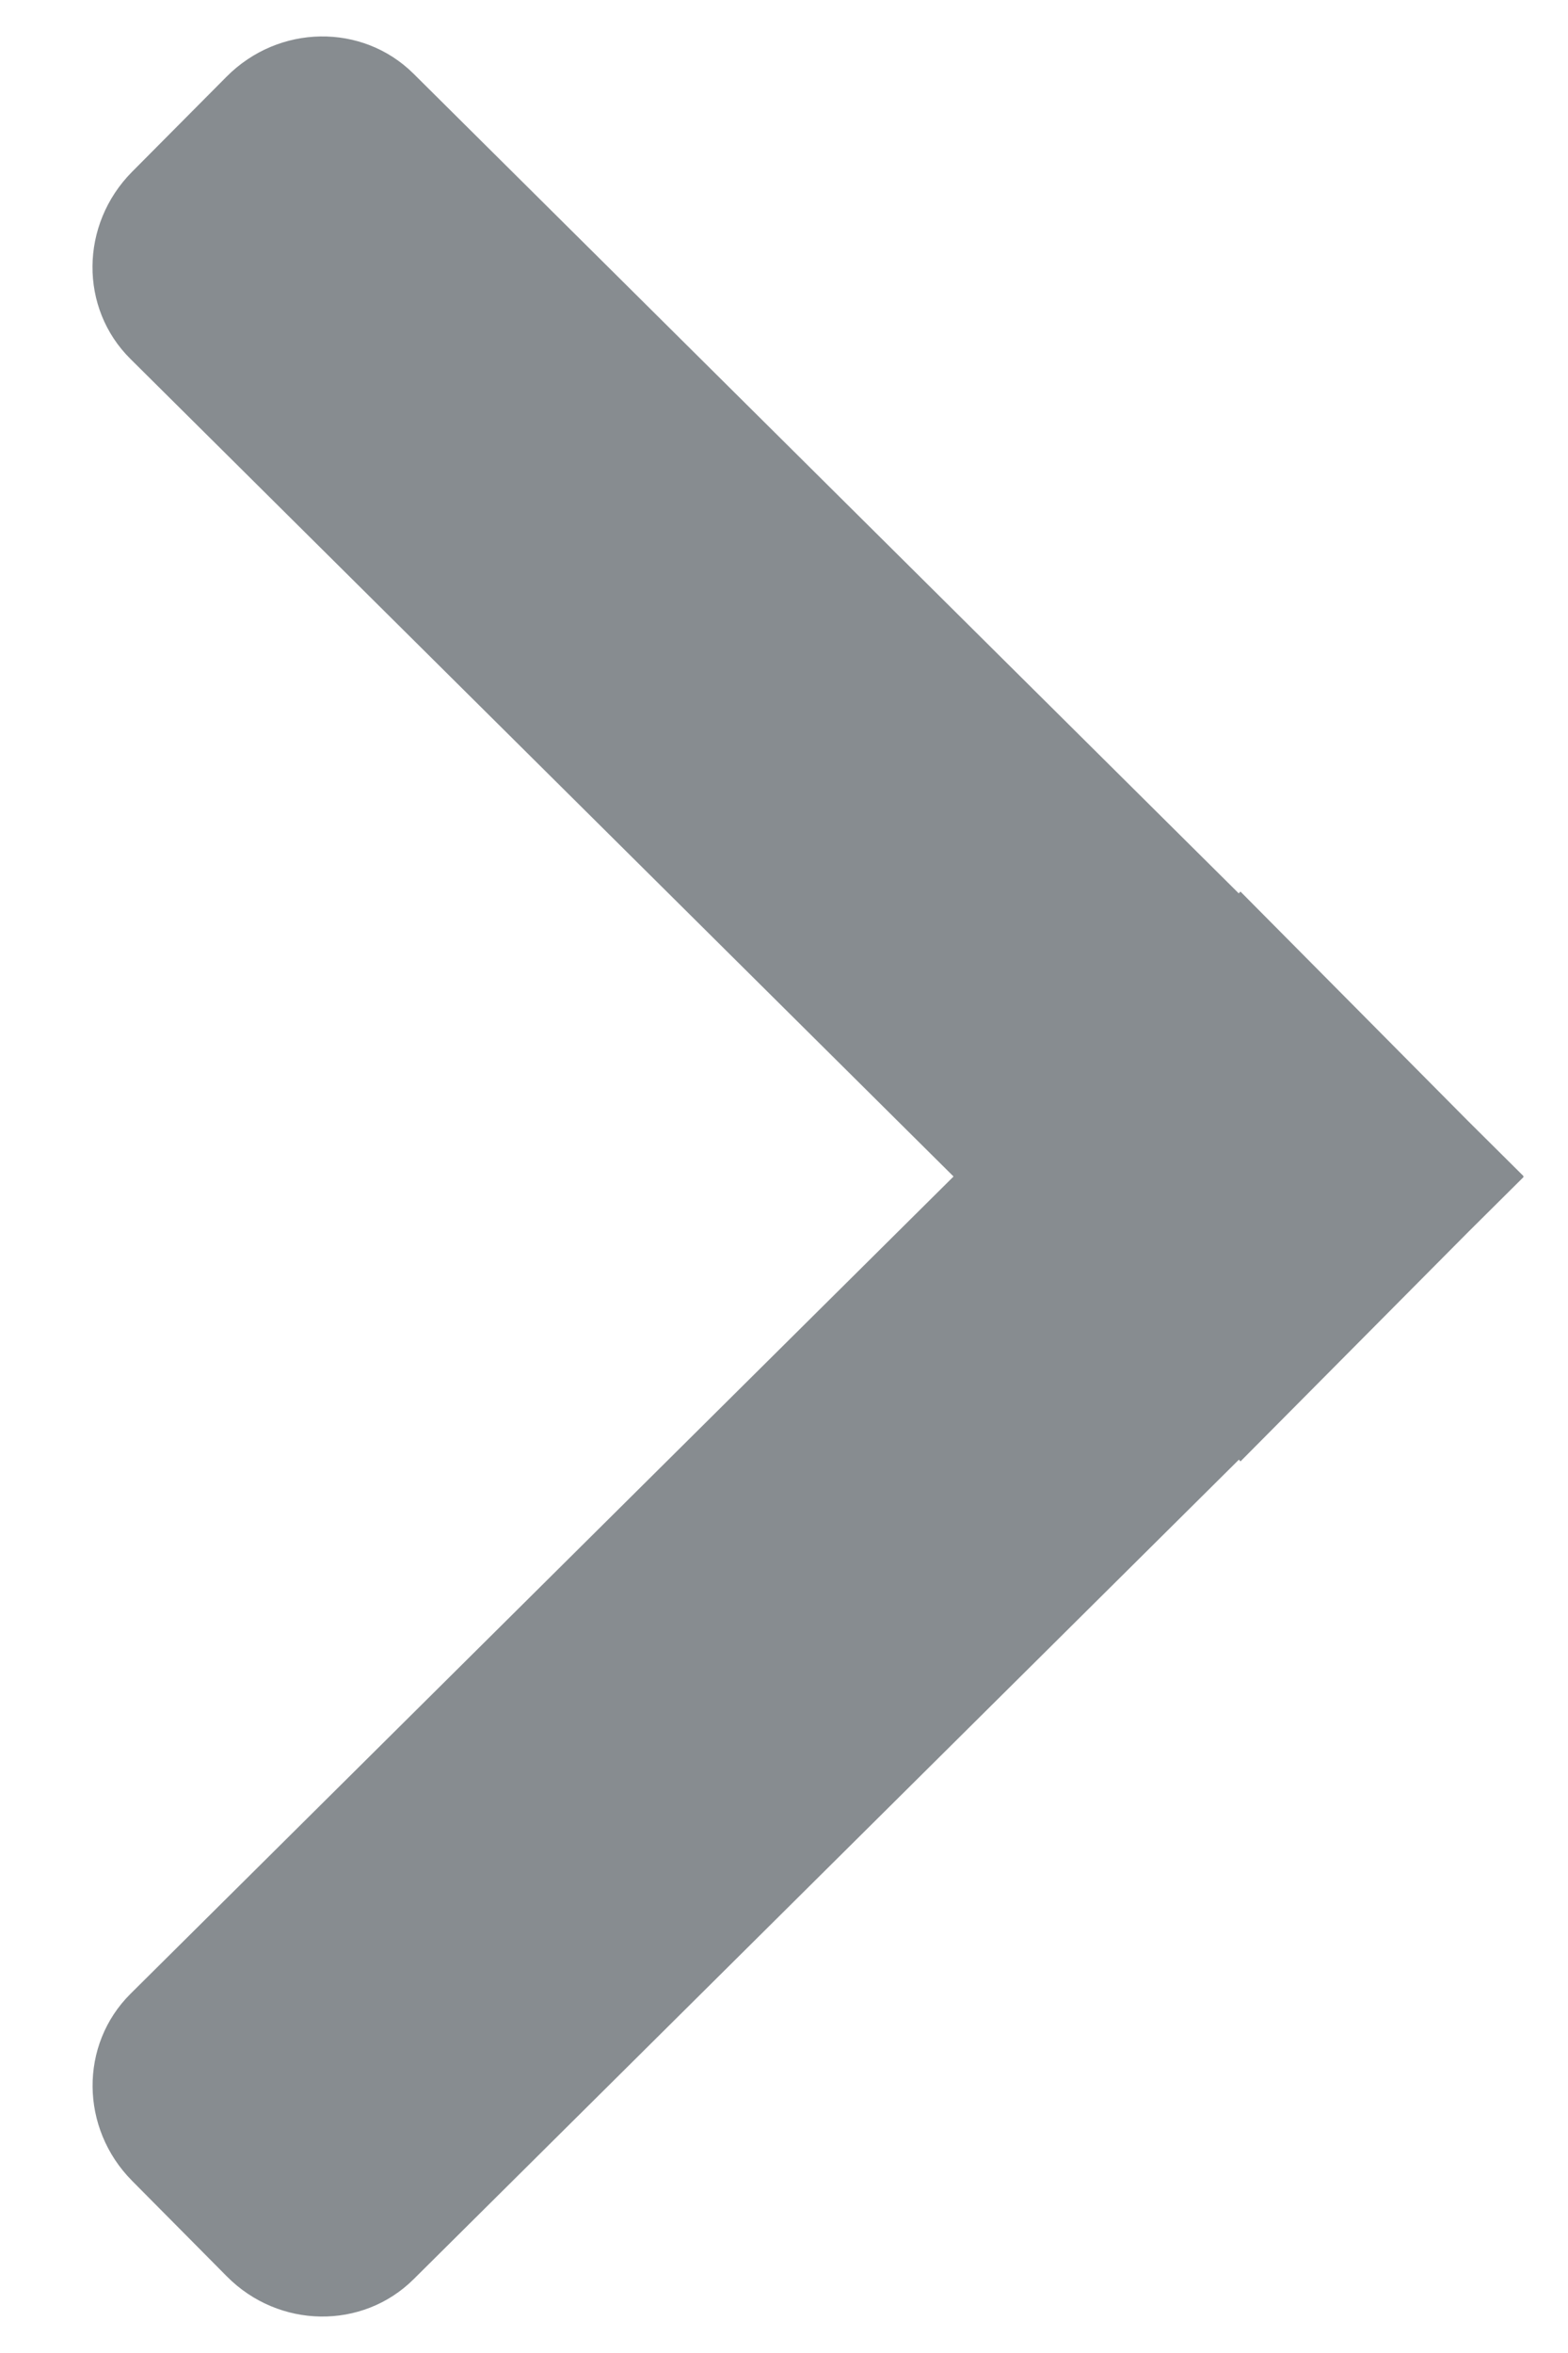 <svg width="8" height="12" viewBox="0 0 8 12" fill="none" xmlns="http://www.w3.org/2000/svg">
<path d="M7.771 6L7.774 6.002L7.49 6.284L6.329 7.453L6.321 7.444L2.111 11.623C1.85 11.883 1.422 11.877 1.157 11.609L0.674 11.122C0.408 10.854 0.405 10.427 0.666 10.168L4.865 6L0.666 1.831C0.404 1.572 0.408 1.145 0.673 0.877L1.156 0.391C1.422 0.123 1.849 0.117 2.11 0.376L6.32 4.556L6.329 4.547L7.489 5.716L7.773 5.998L7.771 6Z" fill="#878C90"/>
</svg>
